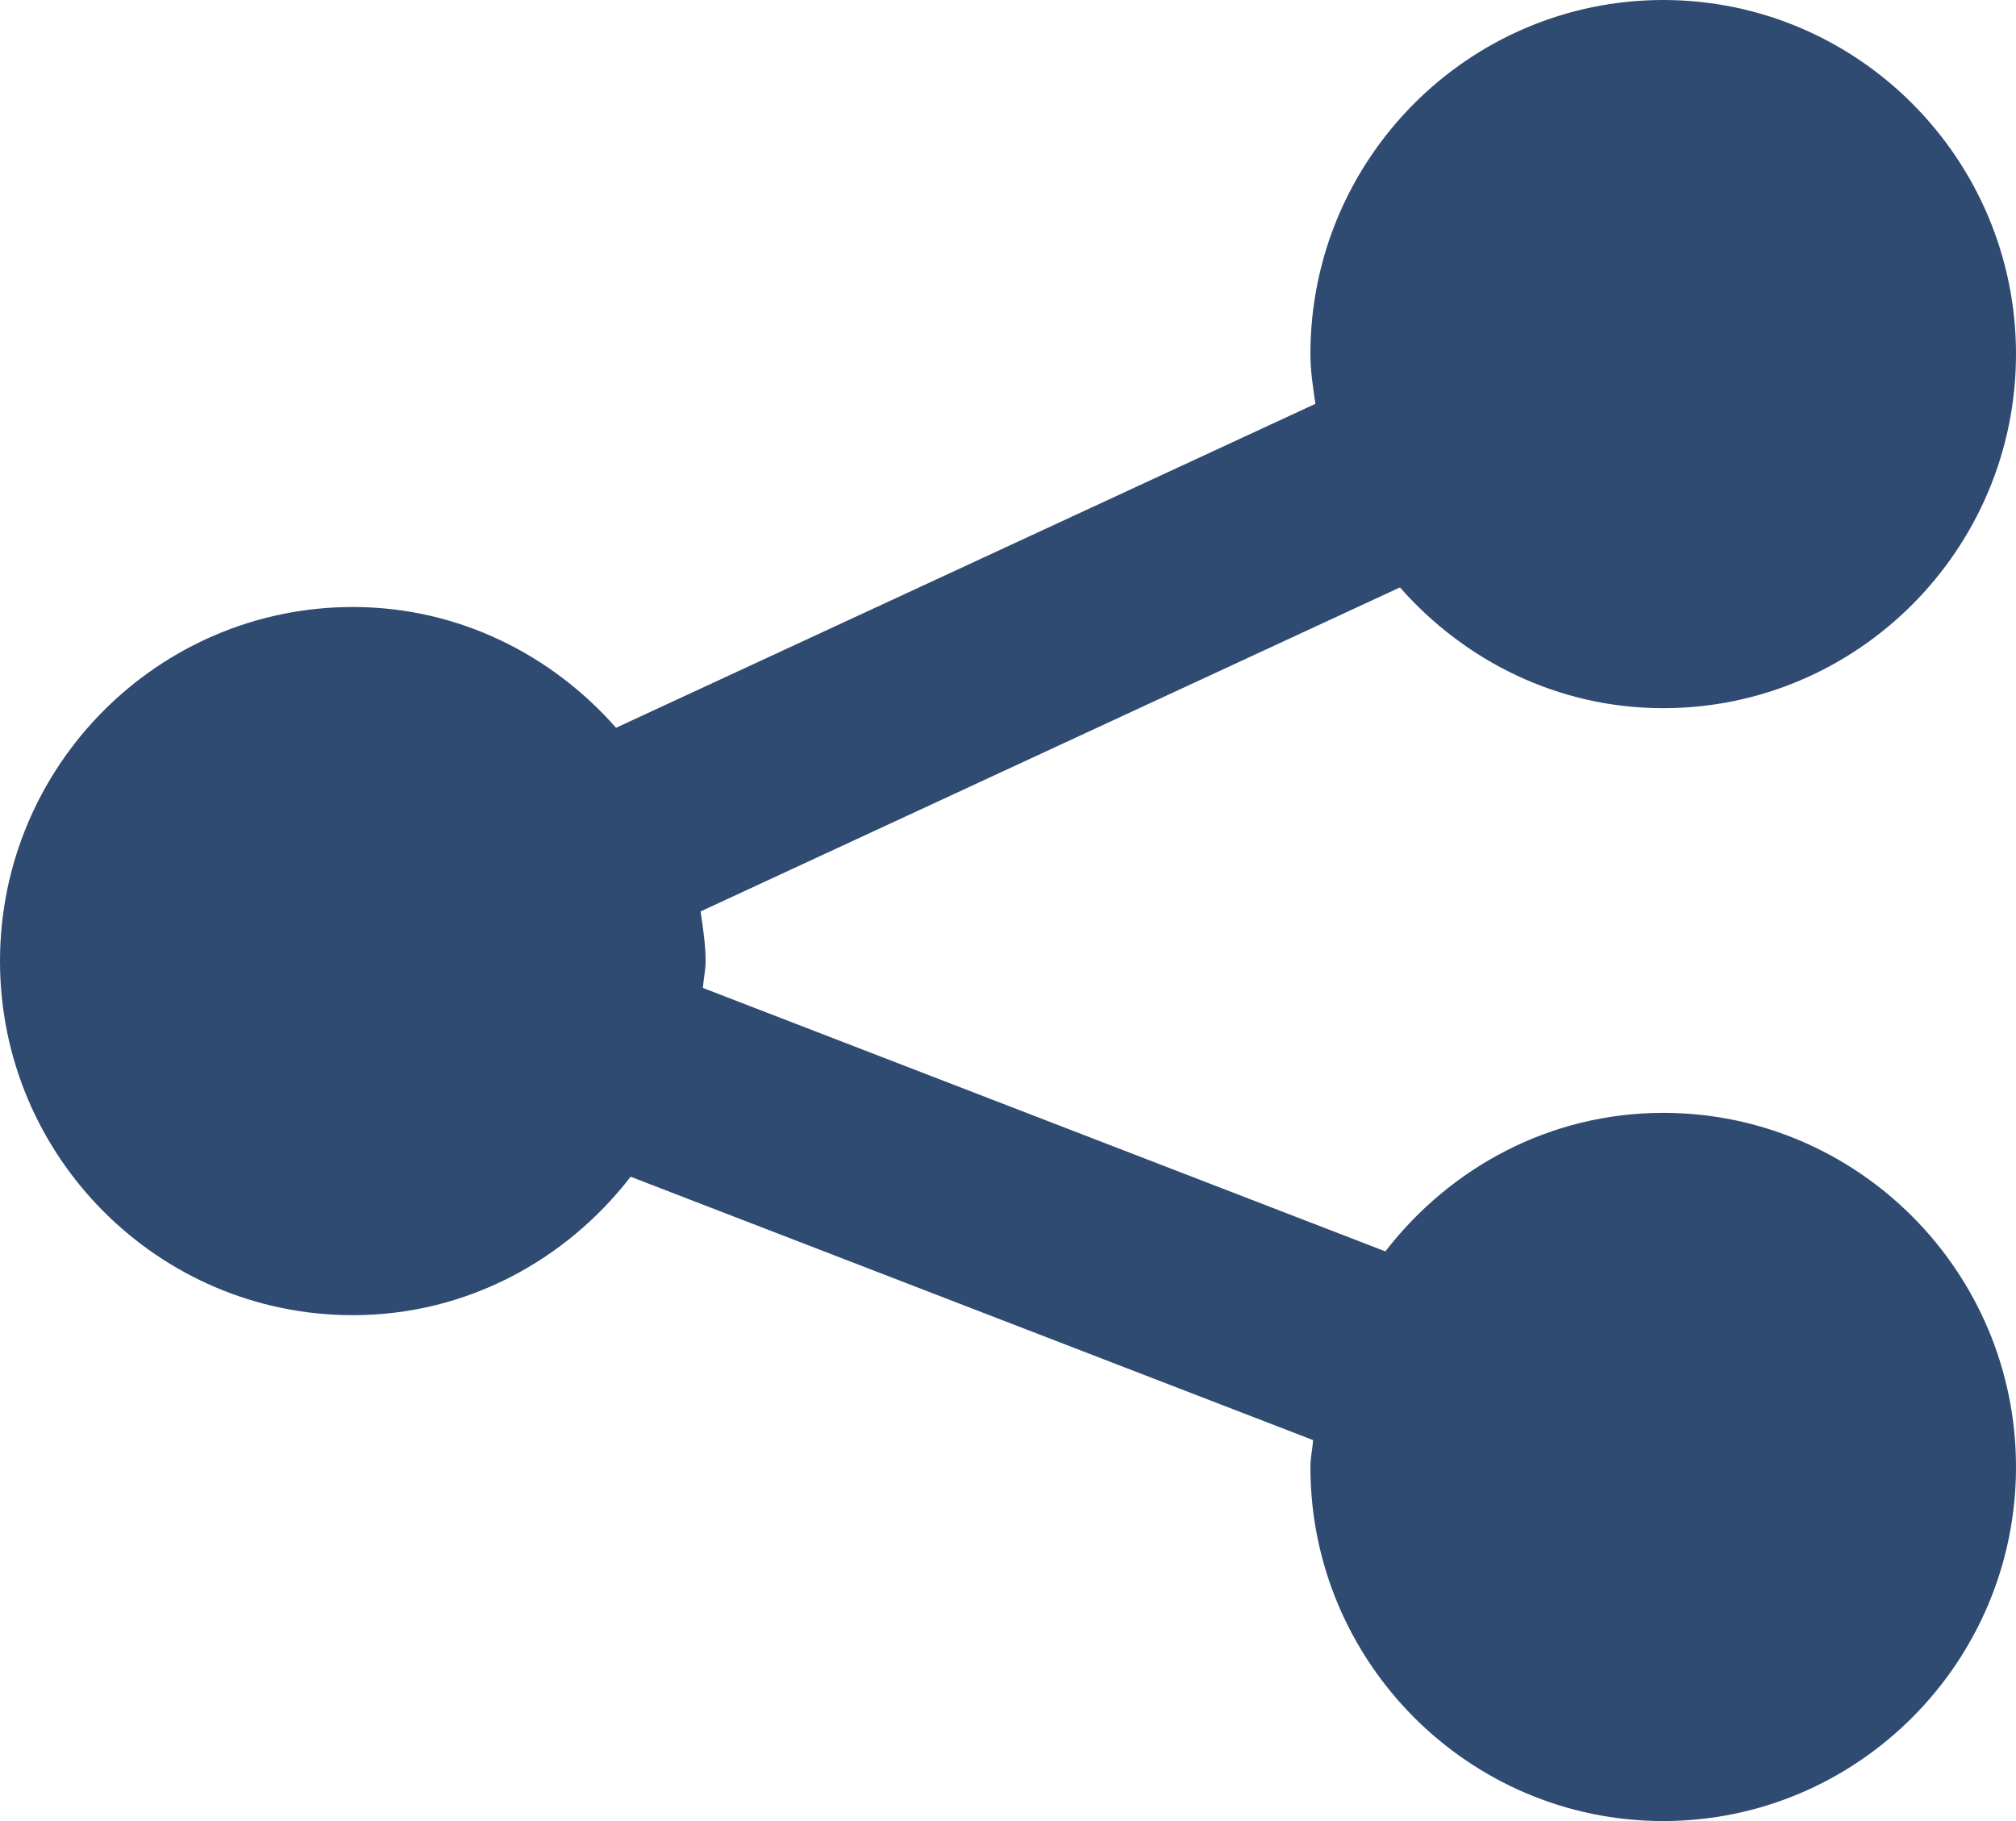 <svg xmlns="http://www.w3.org/2000/svg" width="31" height="28" viewBox="0 0 31 28"><g><g><path fill="#304b72" d="M25.575 17.111c-1.743 0-3.28.844-4.272 2.13L10.808 15.19c.011-.139.042-.271.042-.412 0-.262-.041-.512-.077-.764l10.754-4.982c.995 1.13 2.432 1.857 4.048 1.857 2.99 0 5.425-2.443 5.425-5.445C31 2.443 28.566 0 25.575 0c-2.991 0-5.425 2.443-5.425 5.444 0 .262.041.513.077.765L9.473 11.19c-.995-1.13-2.432-1.857-4.048-1.857C2.434 9.333 0 11.776 0 14.778c0 3.002 2.434 5.444 5.425 5.444 1.743 0 3.279-.843 4.272-2.129l10.495 4.05c-.011.14-.042.272-.042.413 0 3.001 2.434 5.444 5.425 5.444C28.566 28 31 25.557 31 22.556c0-3.002-2.434-5.445-5.425-5.445z"/></g></g></svg>